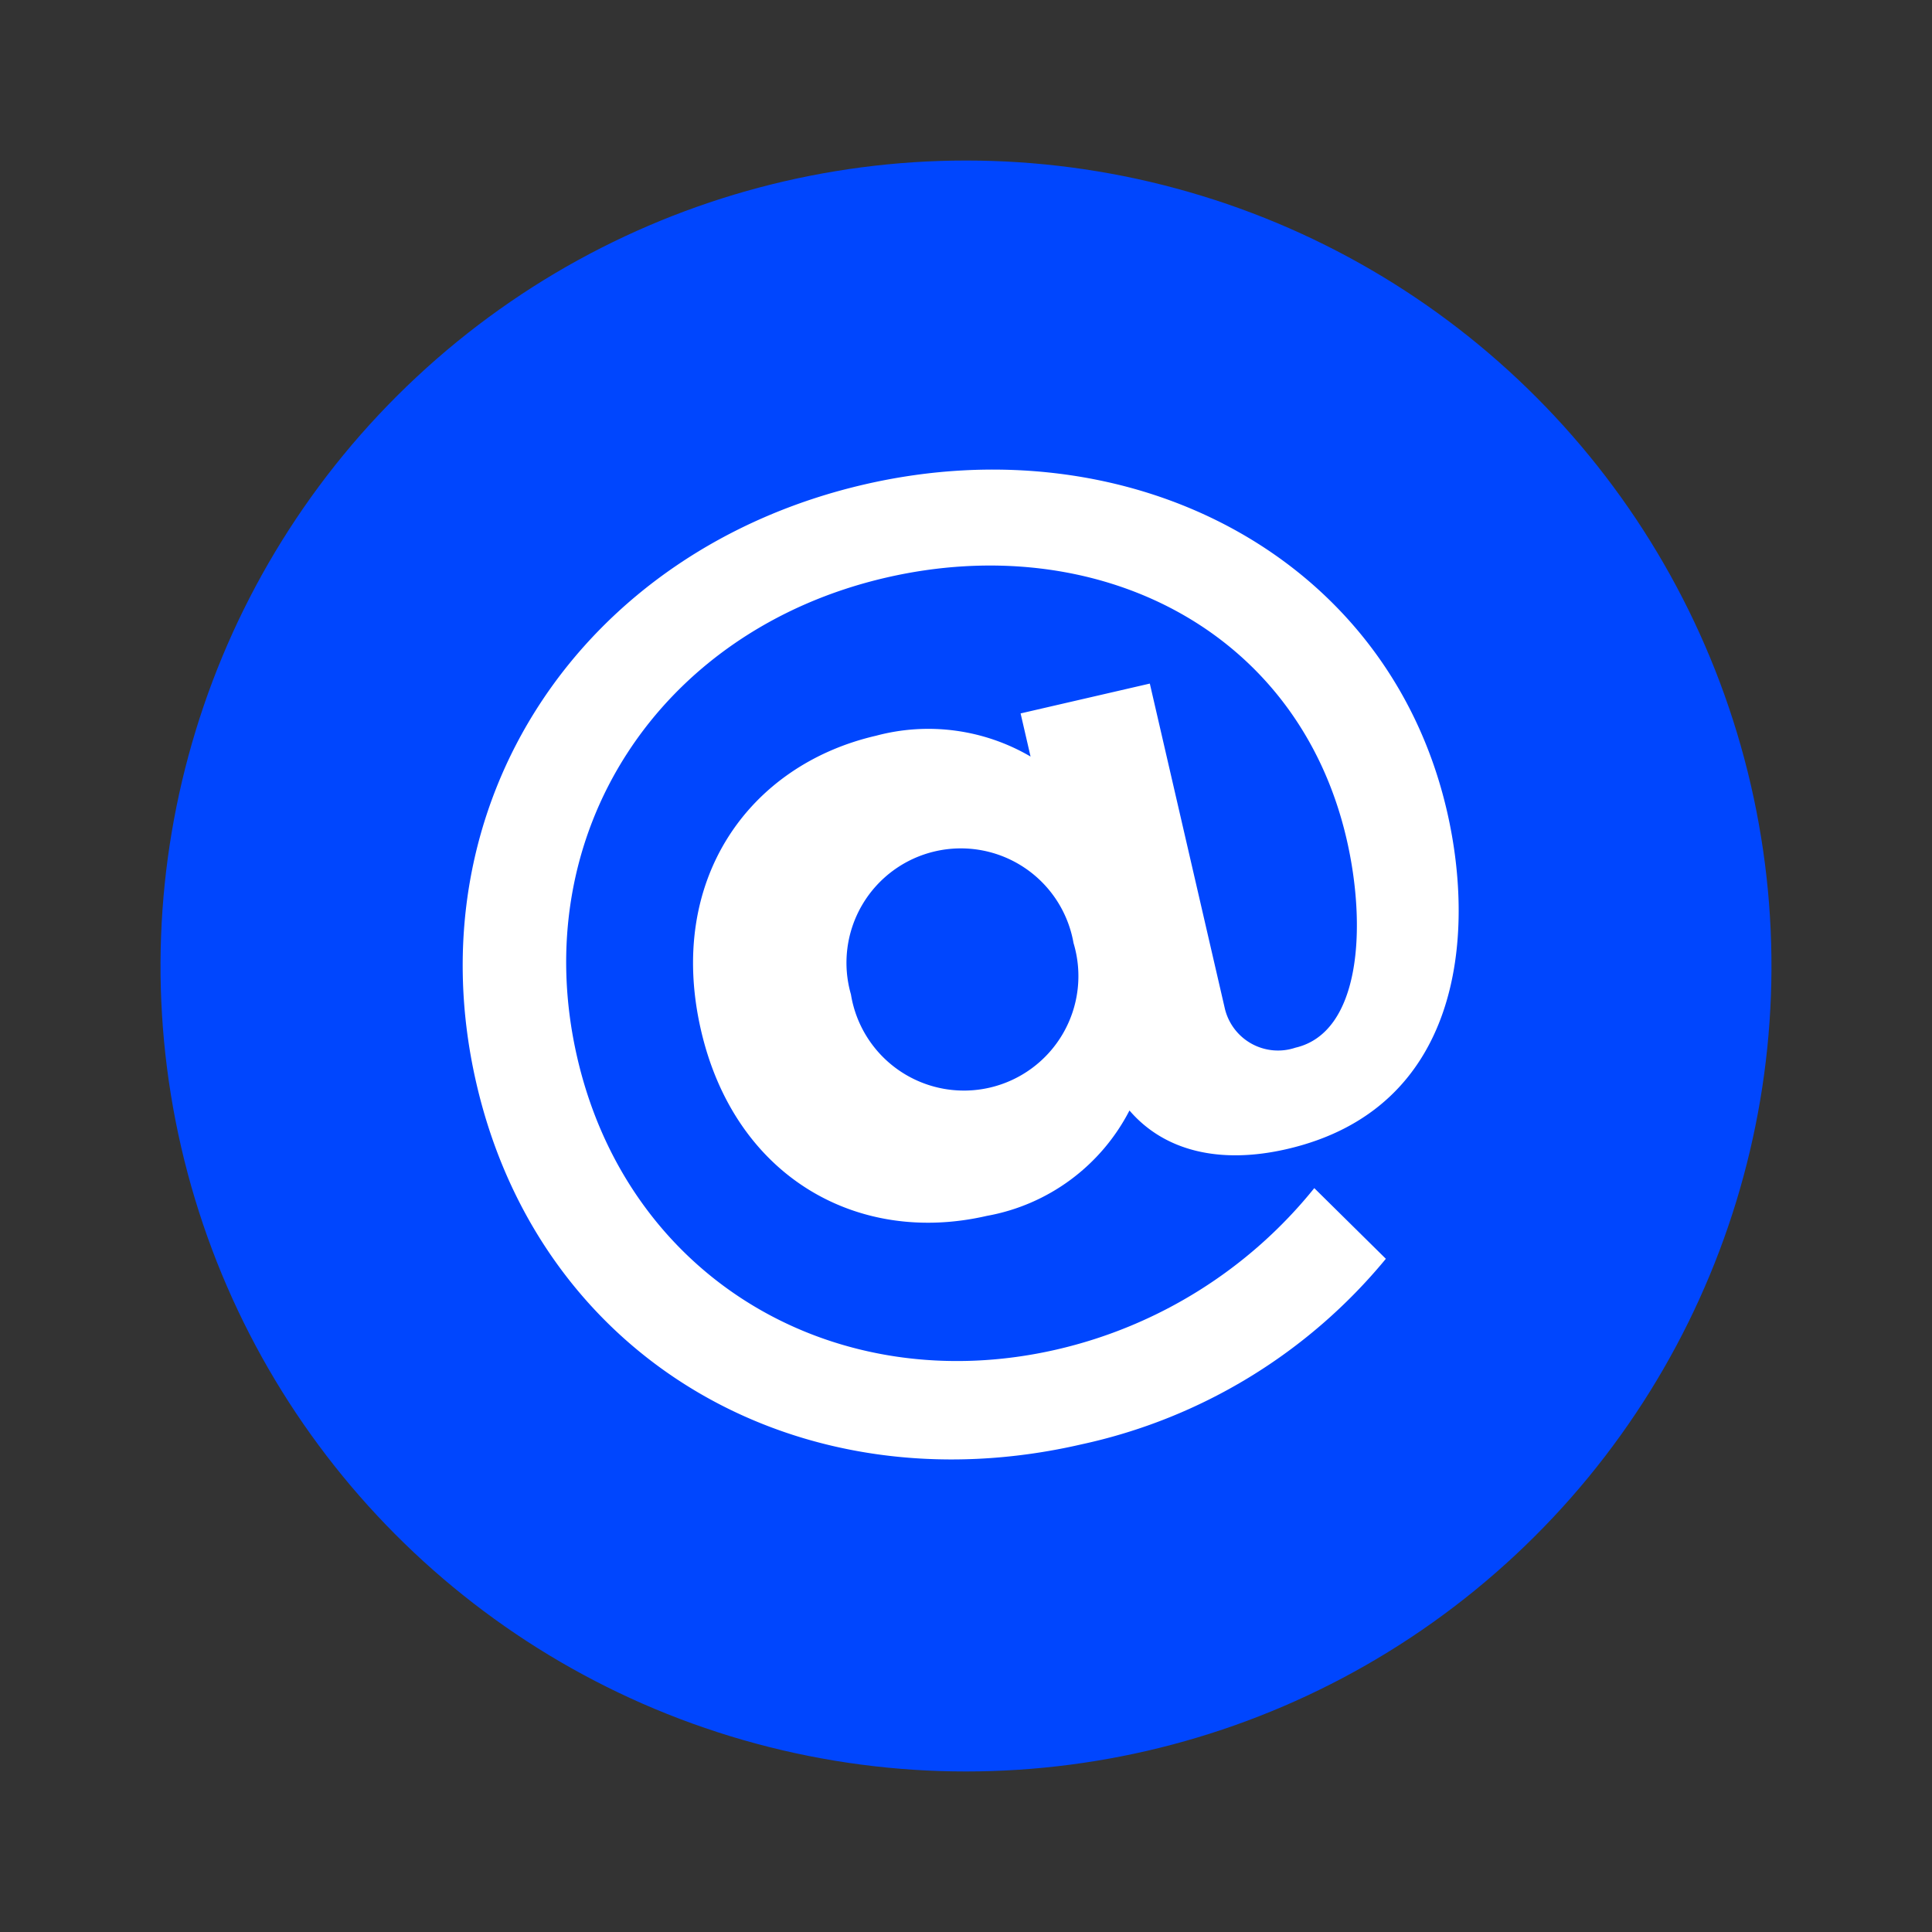<svg xmlns="http://www.w3.org/2000/svg" width="88.558" height="88.558" viewBox="0 0 88.558 88.558"><rect x="0" y="0" width="88.558" height="88.558" fill="#333333" stroke="none"/><g id="Groupe_6588" data-name="Groupe 6588" transform="translate(-736.489 -772.952) rotate(-13)"><circle id="Ellipse_105" data-name="Ellipse 105" cx="36.92" cy="36.92" r="36.92" transform="translate(540 935)" fill="#0046fe"></circle><g id="Groupe_6457" data-name="Groupe 6457" transform="translate(553.842 949.365)"><g id="Groupe_6456" data-name="Groupe 6456" transform="translate(0 0)"><g id="Groupe_6458" data-name="Groupe 6458"><path id="Trac&#xE9;_5177" data-name="Trac&#xE9; 5177" d="M34.2,27.08A2.505,2.505,0,0,0,36.947,29.6c3.071,0,4.438-4.657,4.438-8.771,0-9.918-8-16.444-17.866-16.444-10.69,0-18.748,7.729-18.748,18.254,0,10.471,8.058,17.98,18.414,17.98a21.3,21.3,0,0,0,13.158-4.552l2.468,3.894A24.893,24.893,0,0,1,23.3,45.11C10.087,45.11,0,35.791,0,22.747,0,9.593,10.2,0,23.519,0,35.96,0,46.156,8.547,46.156,20.608c0,5.923-2.468,13.432-10.635,13.432-3.122,0-5.48-1.152-6.632-3.346a9.175,9.175,0,0,1-7.454,3.236c-6.083,0-10.855-4.333-10.855-11.239,0-7.07,4.877-11.348,10.855-11.348a9.277,9.277,0,0,1,6.686,2.523V11.837H34.2Zm-6.083-4.442a5.243,5.243,0,1,0-10.471,0,5.247,5.247,0,1,0,10.471,0" fill="#fff"></path></g></g></g></g></svg>